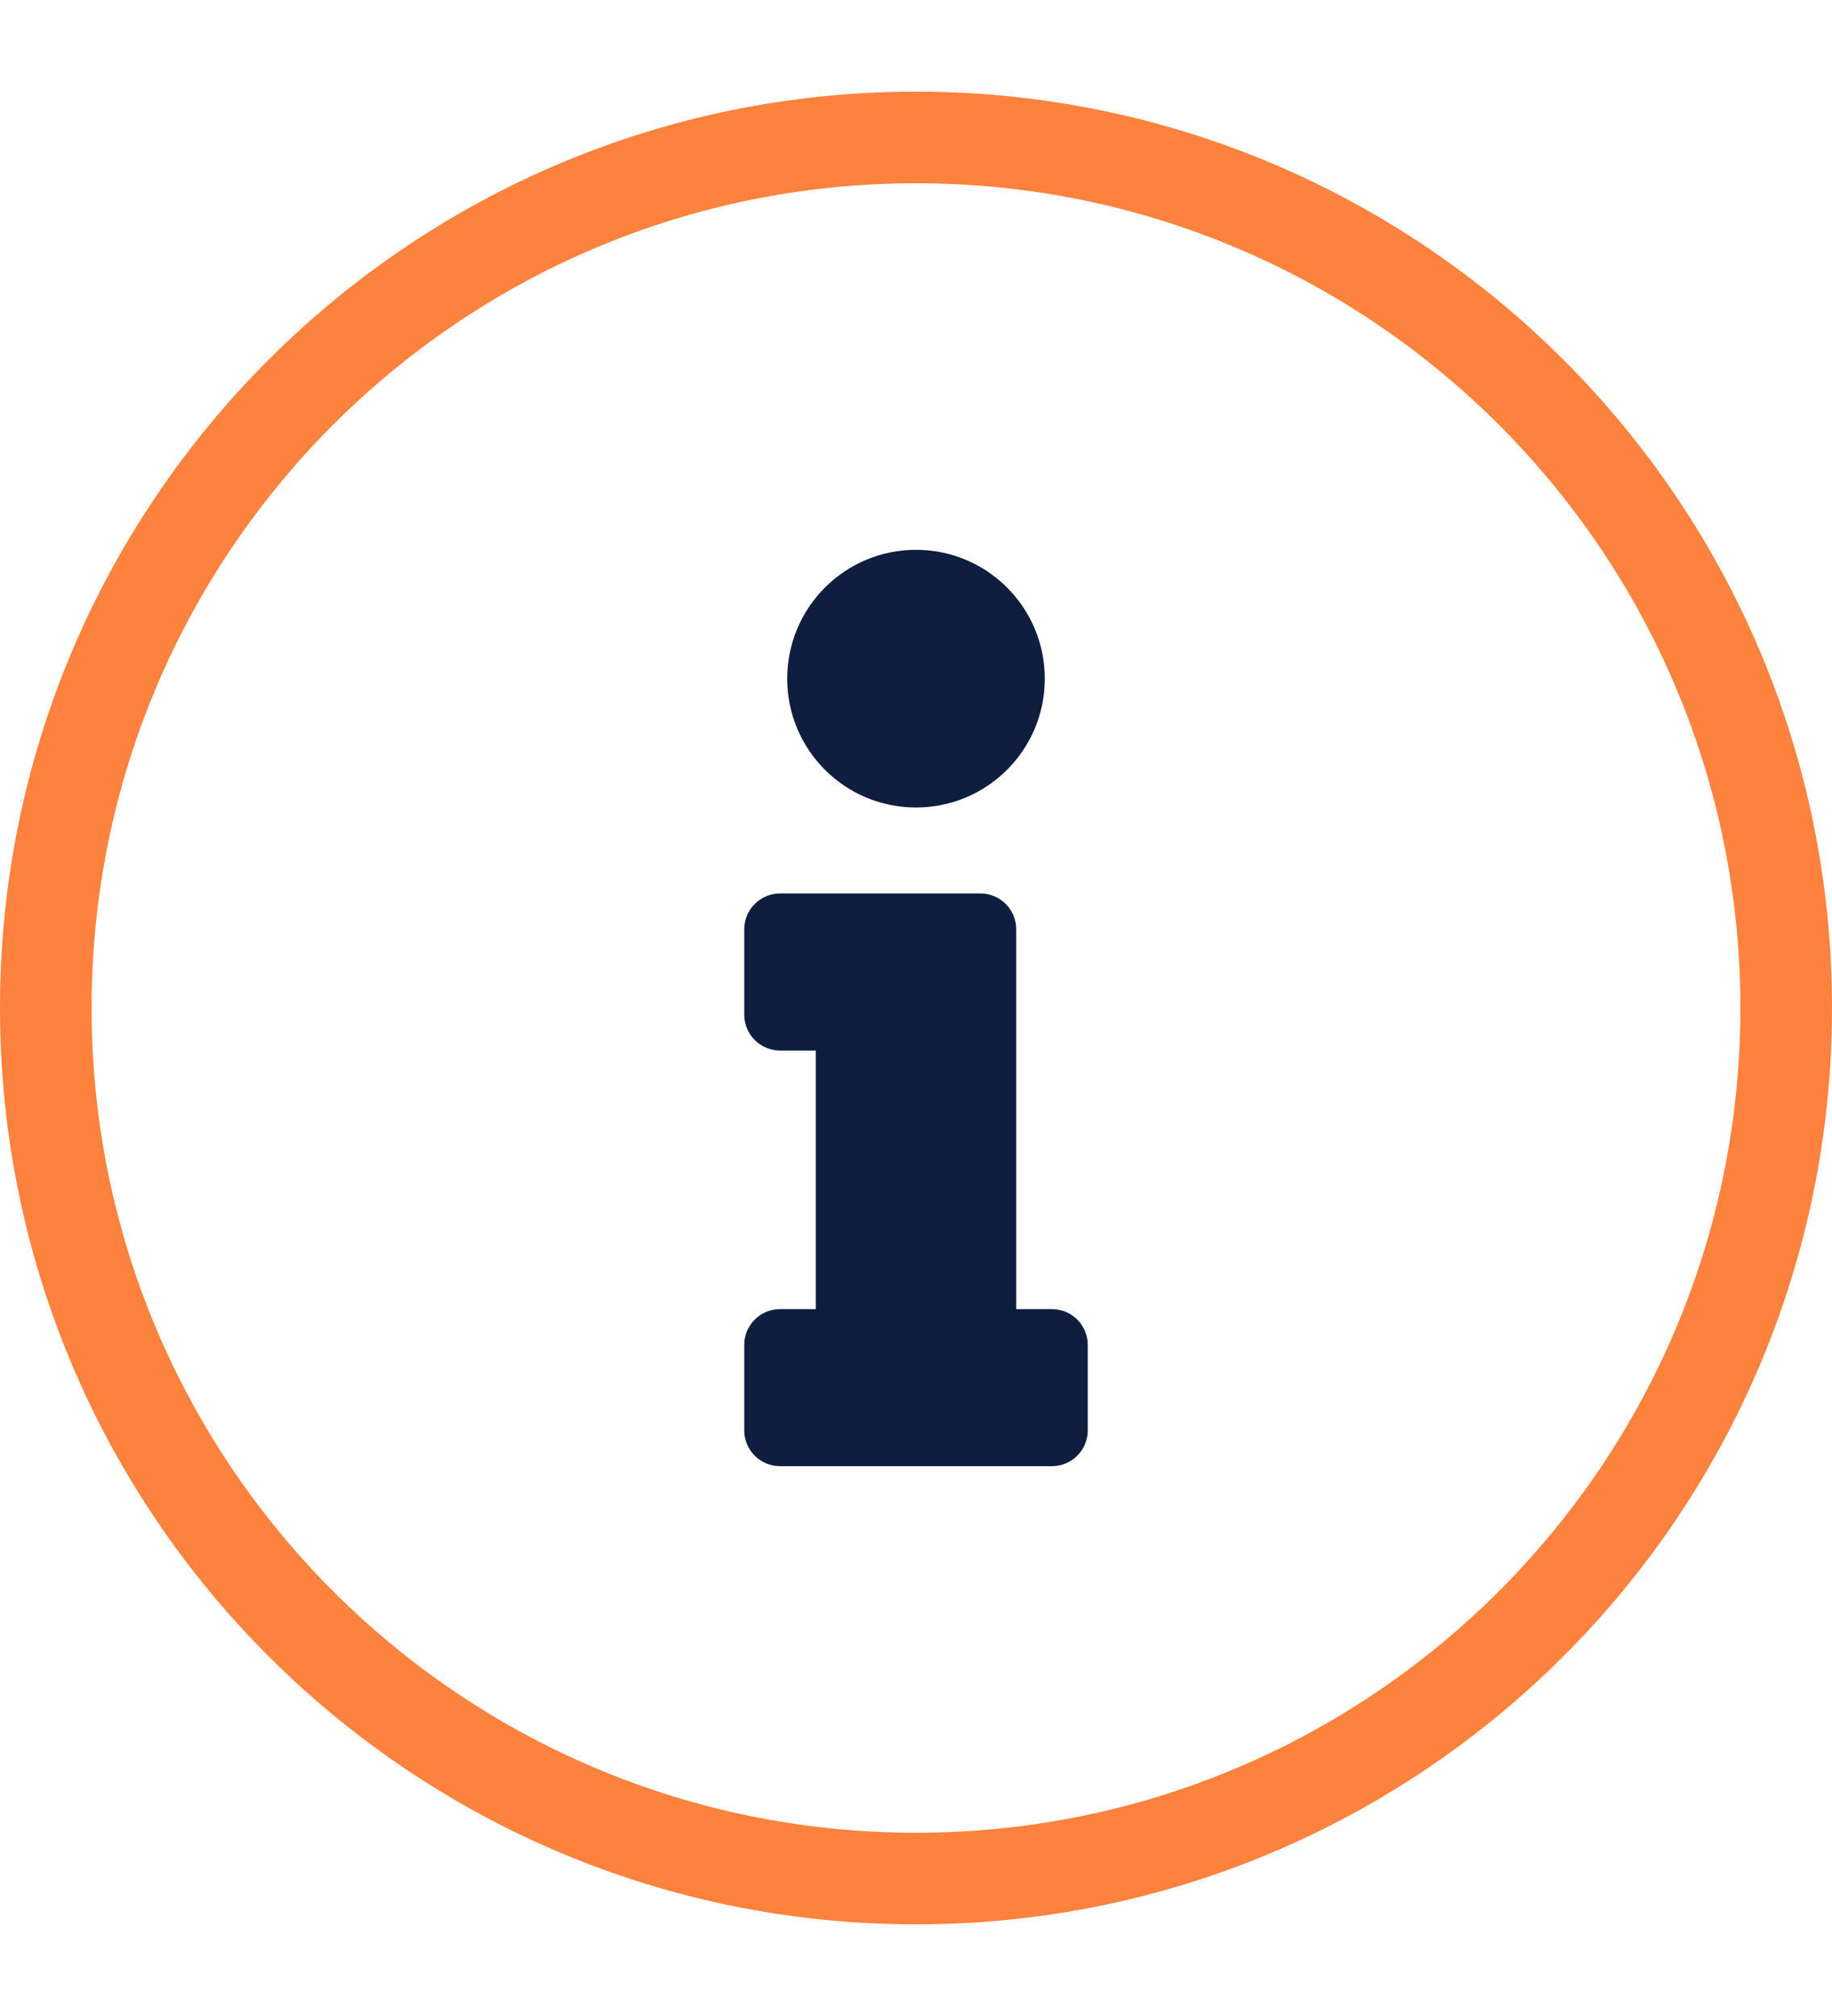<svg width="20" height="22" viewBox="0 0 20 22" fill="none" xmlns="http://www.w3.org/2000/svg">
<path d="M8.516 14.286H8.906V11.464H8.516C8.3 11.464 8.125 11.289 8.125 11.074V10.141C8.125 9.925 8.3 9.75 8.516 9.75H10.703C10.919 9.75 11.094 9.925 11.094 10.141V14.286H11.484C11.7 14.286 11.875 14.461 11.875 14.676V15.609C11.875 15.825 11.7 16 11.484 16H8.516C8.3 16 8.125 15.825 8.125 15.609V14.676C8.125 14.461 8.3 14.286 8.516 14.286ZM10 6C9.223 6 8.594 6.63 8.594 7.406C8.594 8.183 9.223 8.812 10 8.812C10.777 8.812 11.406 8.183 11.406 7.406C11.406 6.63 10.777 6 10 6Z" fill="#0F1D3E"/>
<path d="M10 20.5C4.753 20.5 0.5 16.247 0.5 11C0.5 5.753 4.753 1.5 10 1.5C15.247 1.5 19.5 5.753 19.5 11C19.5 16.247 15.247 20.5 10 20.5Z" stroke="#FD823D"/>
</svg>

